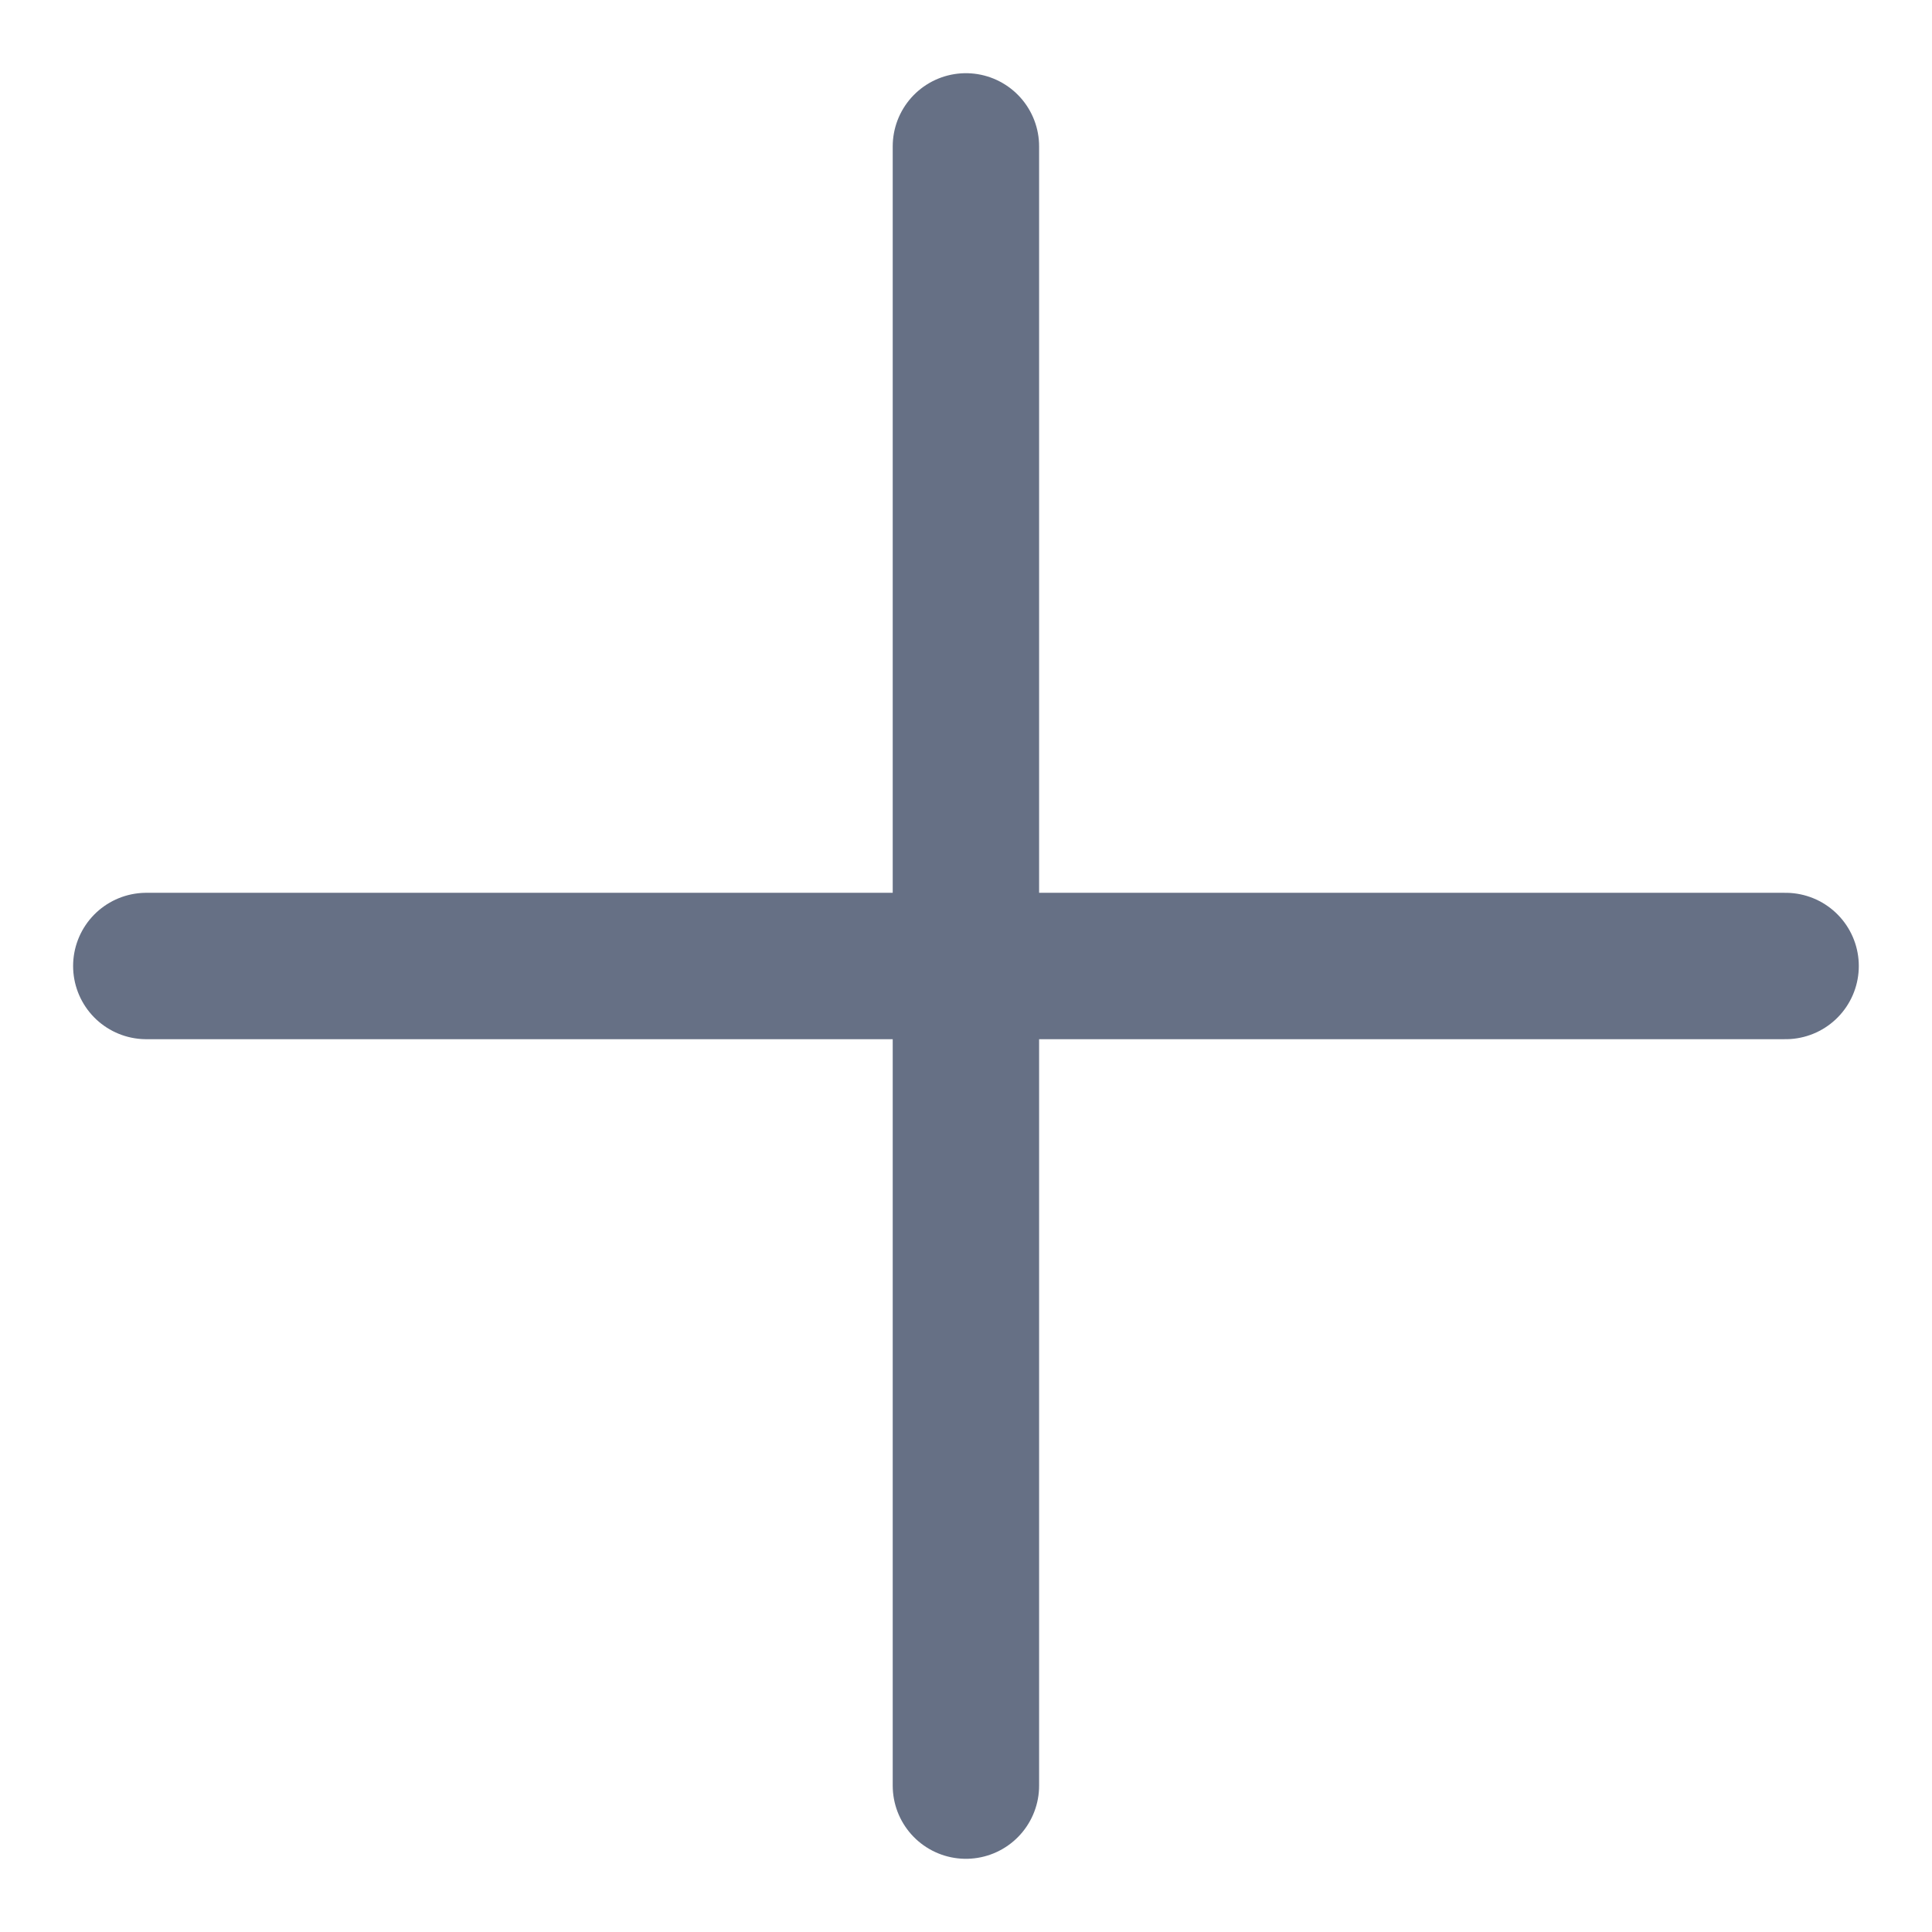 <svg width="22" height="22" viewBox="0 0 22 22" fill="none" xmlns="http://www.w3.org/2000/svg">
<path d="M10.999 1.667V20.333M1.666 11H20.333" stroke="#667085" stroke-width="1.667" stroke-linecap="round" stroke-linejoin="round"/>
</svg>
